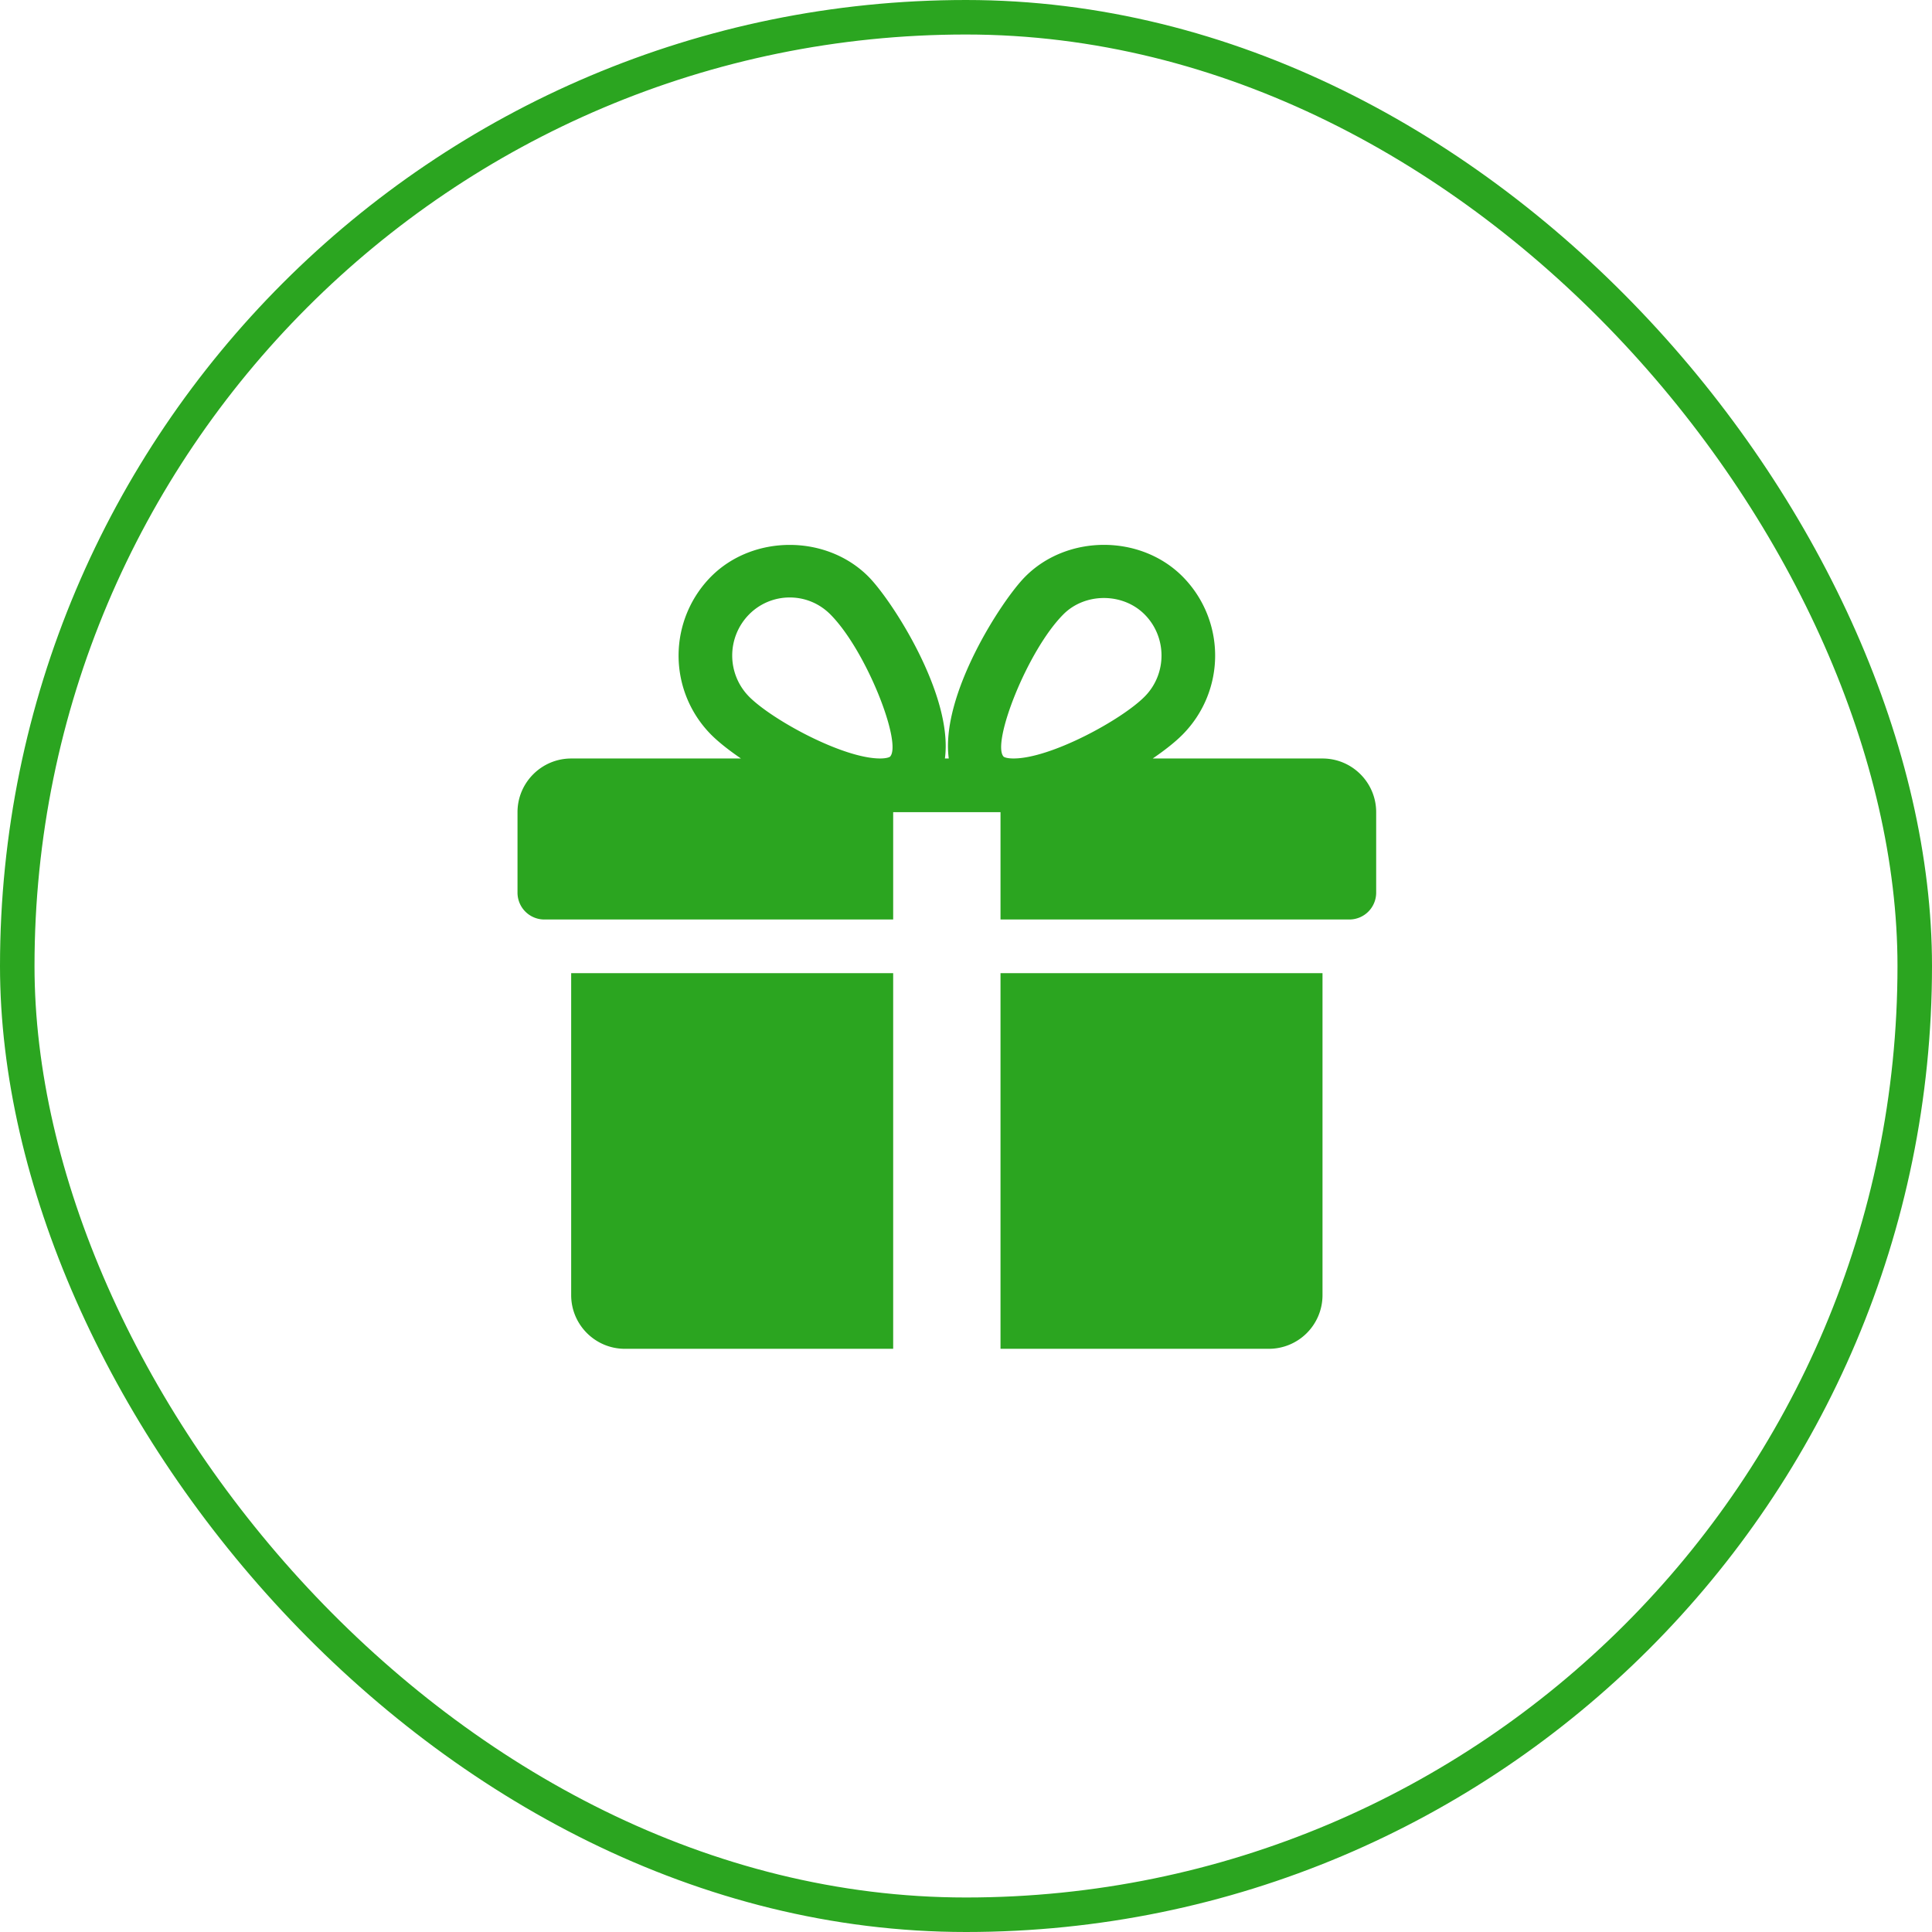 <svg xmlns="http://www.w3.org/2000/svg" width="72" height="72" fill="none"><rect width="70.714" height="70.714" x=".643" y=".643" stroke="#2BA520" stroke-width="1.286" rx="35.357"/><g fill="#2BA520" clip-path="url(#a)"><path d="M21.286 36.266v12c0 1.104.898 2 2 2h10v-14h-12ZM49.286 28.267h-6.328c.454-.31.844-.618 1.116-.894a4.18 4.18 0 0 0 0-5.884c-1.568-1.58-4.3-1.576-5.866 0-.868.87-3.168 4.412-2.85 6.778h-.144c.316-2.366-1.984-5.908-2.85-6.778-1.568-1.576-4.3-1.576-5.866 0a4.186 4.186 0 0 0-.002 5.884c.274.276.664.584 1.118.894h-6.328c-1.102 0-2 .898-2 2v3a1 1 0 0 0 1 1h13v-4h4v4h13a1 1 0 0 0 1-1v-3c0-1.102-.896-2-2-2ZM33.168 28.2s-.084.066-.37.066c-1.382 0-4.02-1.436-4.882-2.304a2.181 2.181 0 0 1 0-3.064 2.124 2.124 0 0 1 1.516-.632c.57 0 1.108.224 1.514.632 1.348 1.356 2.688 4.82 2.222 5.302Zm4.604.066c-.284 0-.368-.064-.368-.066-.466-.482.874-3.946 2.222-5.302.806-.814 2.216-.818 3.03 0 .84.844.84 2.22 0 3.064-.862.868-3.5 2.304-4.884 2.304ZM37.286 36.266v14h10a2 2 0 0 0 2-2v-12h-12Z"/></g><defs><clipPath id="a"><path fill="#fff" d="M19.286 19.286h32v32h-32z"/></clipPath></defs></svg>